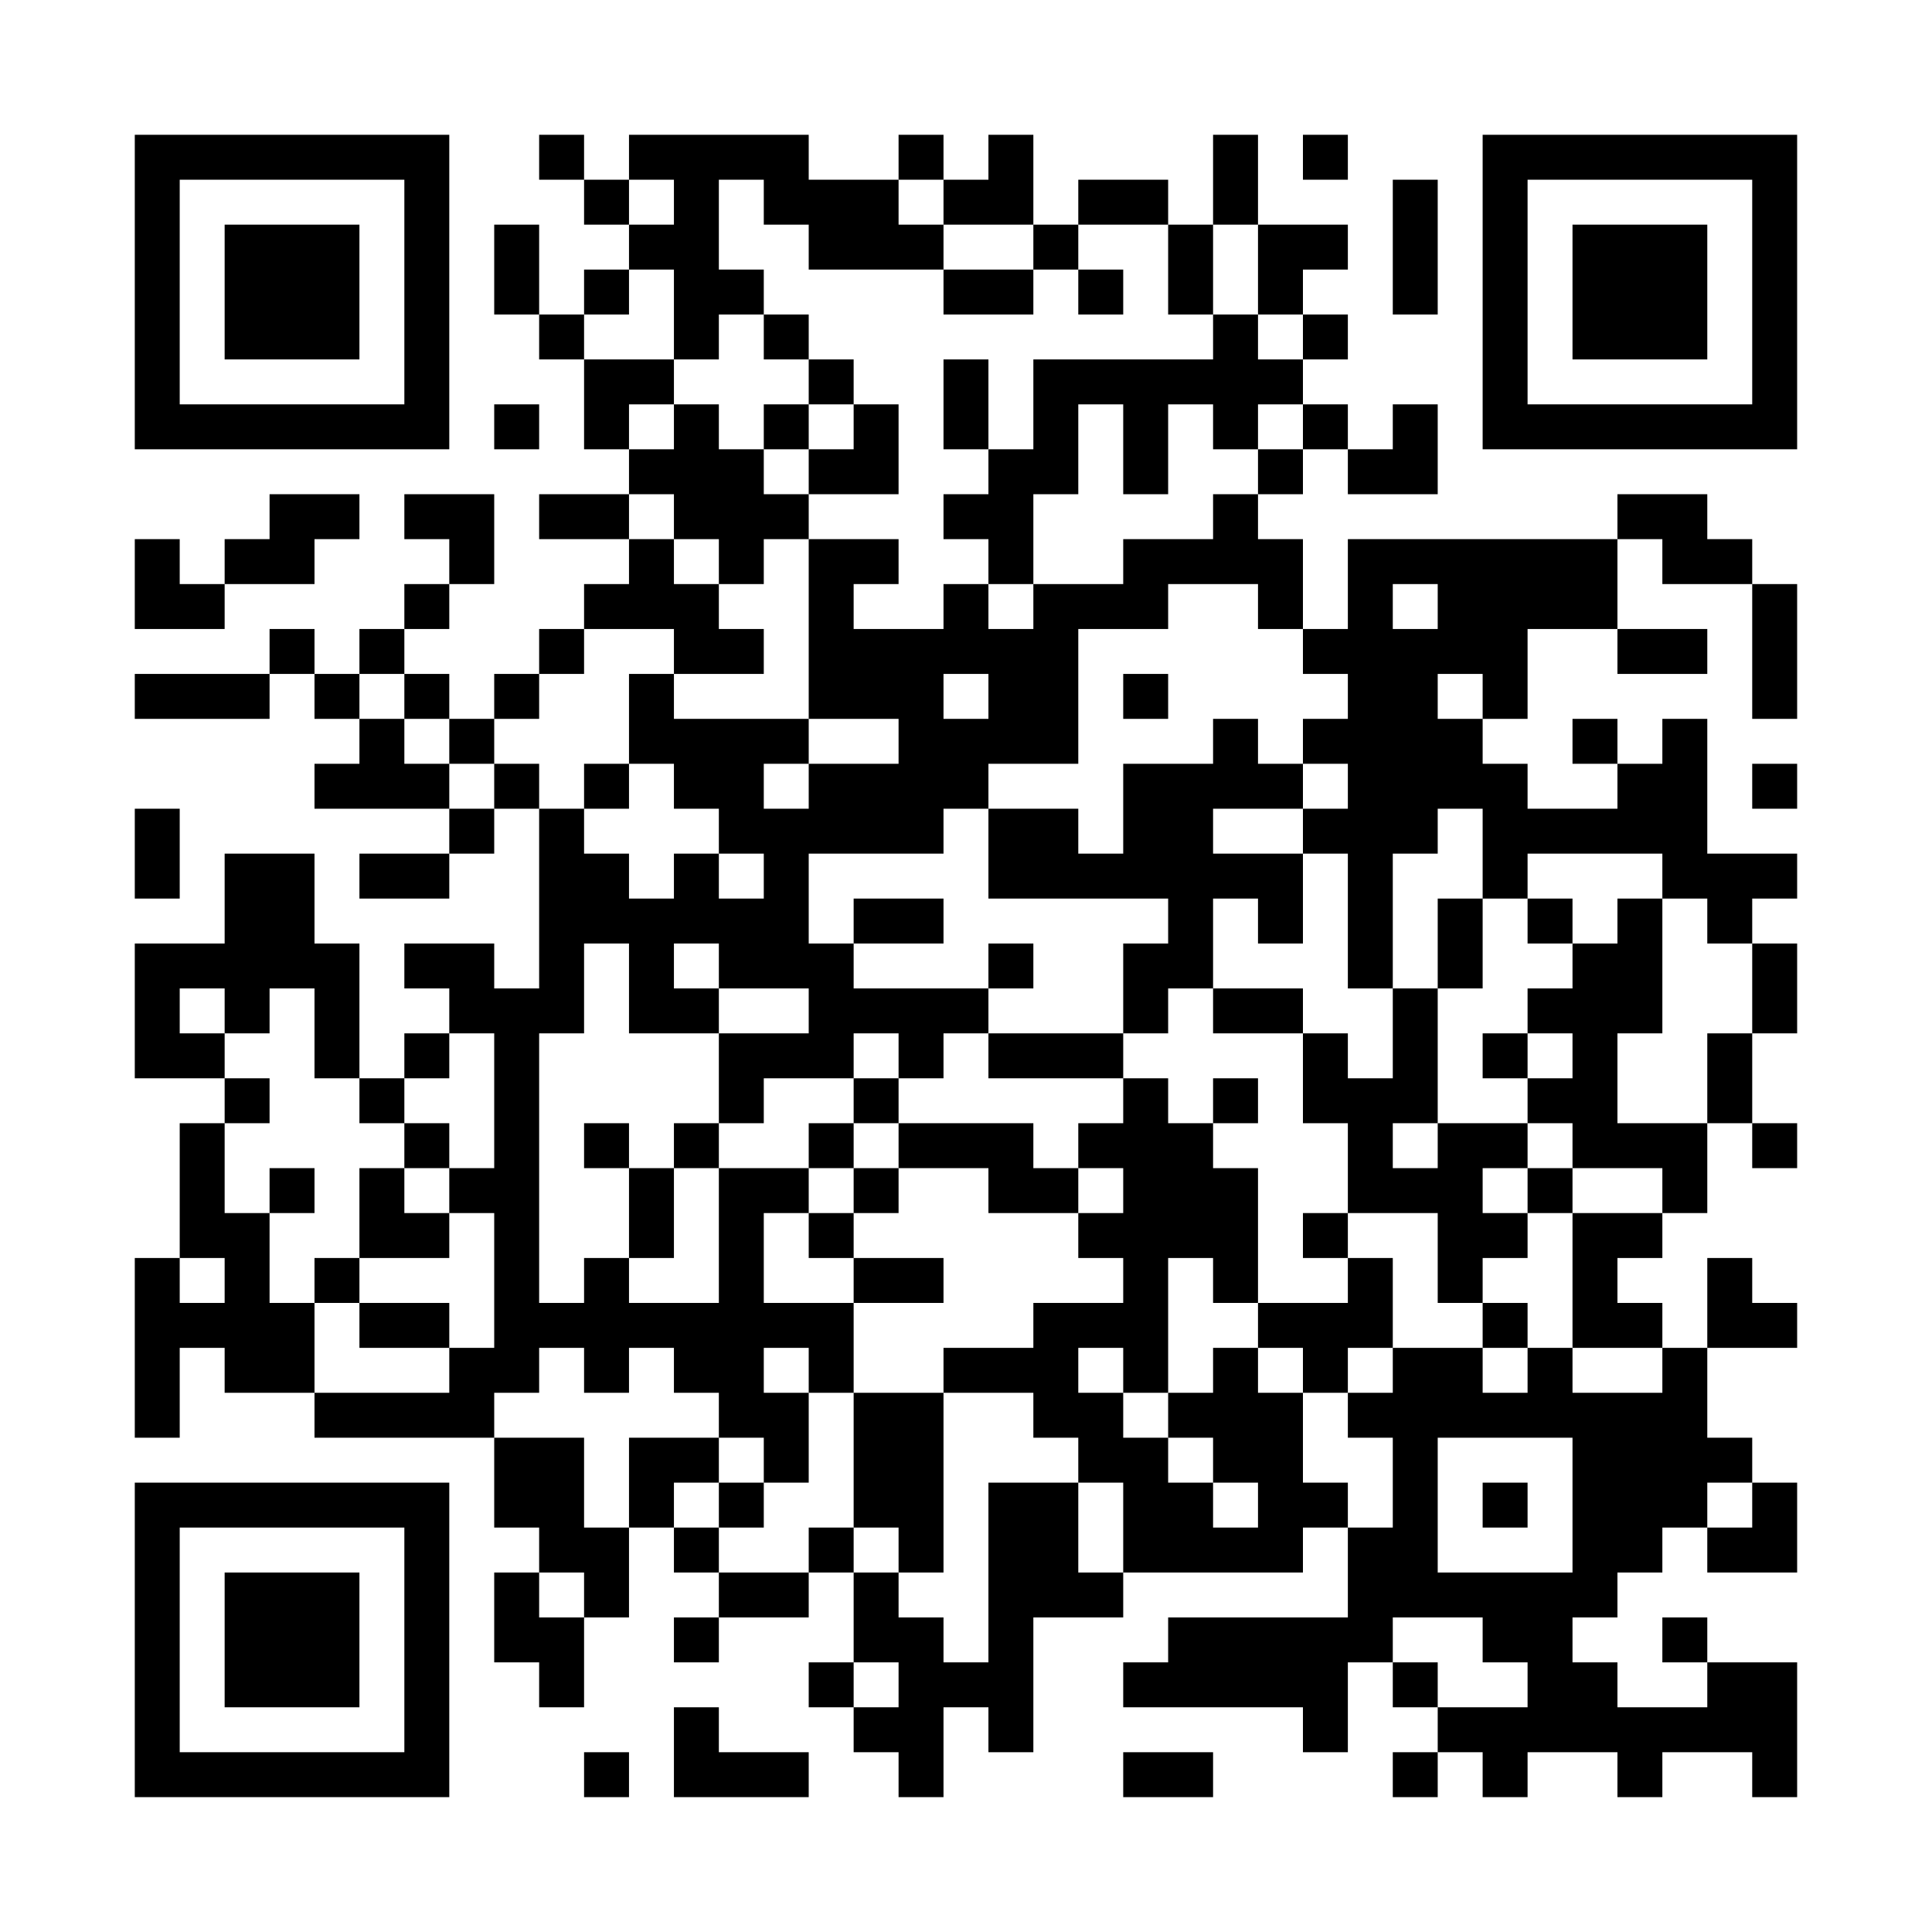 <?xml version="1.0" encoding="UTF-8"?>
<svg xmlns="http://www.w3.org/2000/svg" version="1.1" width="600" height="600" viewBox="0 0 600 600"><rect x="0" y="0" width="600" height="600" fill="#ffffff"/><g transform="scale(13.953)"><g transform="translate(3,3)"><path fill-rule="evenodd" d="M9 0L9 1L10 1L10 2L11 2L11 3L10 3L10 4L9 4L9 2L8 2L8 4L9 4L9 5L10 5L10 7L11 7L11 8L9 8L9 9L11 9L11 10L10 10L10 11L9 11L9 12L8 12L8 13L7 13L7 12L6 12L6 11L7 11L7 10L8 10L8 8L6 8L6 9L7 9L7 10L6 10L6 11L5 11L5 12L4 12L4 11L3 11L3 12L0 12L0 13L3 13L3 12L4 12L4 13L5 13L5 14L4 14L4 15L7 15L7 16L5 16L5 17L7 17L7 16L8 16L8 15L9 15L9 19L8 19L8 18L6 18L6 19L7 19L7 20L6 20L6 21L5 21L5 18L4 18L4 16L2 16L2 18L0 18L0 21L2 21L2 22L1 22L1 25L0 25L0 29L1 29L1 27L2 27L2 28L4 28L4 29L8 29L8 31L9 31L9 32L8 32L8 34L9 34L9 35L10 35L10 33L11 33L11 31L12 31L12 32L13 32L13 33L12 33L12 34L13 34L13 33L15 33L15 32L16 32L16 34L15 34L15 35L16 35L16 36L17 36L17 37L18 37L18 35L19 35L19 36L20 36L20 33L22 33L22 32L26 32L26 31L27 31L27 33L23 33L23 34L22 34L22 35L26 35L26 36L27 36L27 34L28 34L28 35L29 35L29 36L28 36L28 37L29 37L29 36L30 36L30 37L31 37L31 36L33 36L33 37L34 37L34 36L36 36L36 37L37 37L37 34L35 34L35 33L34 33L34 34L35 34L35 35L33 35L33 34L32 34L32 33L33 33L33 32L34 32L34 31L35 31L35 32L37 32L37 30L36 30L36 29L35 29L35 27L37 27L37 26L36 26L36 25L35 25L35 27L34 27L34 26L33 26L33 25L34 25L34 24L35 24L35 22L36 22L36 23L37 23L37 22L36 22L36 20L37 20L37 18L36 18L36 17L37 17L37 16L35 16L35 13L34 13L34 14L33 14L33 13L32 13L32 14L33 14L33 15L31 15L31 14L30 14L30 13L31 13L31 11L33 11L33 12L35 12L35 11L33 11L33 9L34 9L34 10L36 10L36 13L37 13L37 10L36 10L36 9L35 9L35 8L33 8L33 9L27 9L27 11L26 11L26 9L25 9L25 8L26 8L26 7L27 7L27 8L29 8L29 6L28 6L28 7L27 7L27 6L26 6L26 5L27 5L27 4L26 4L26 3L27 3L27 2L25 2L25 0L24 0L24 2L23 2L23 1L21 1L21 2L20 2L20 0L19 0L19 1L18 1L18 0L17 0L17 1L15 1L15 0L11 0L11 1L10 1L10 0ZM26 0L26 1L27 1L27 0ZM11 1L11 2L12 2L12 1ZM13 1L13 3L14 3L14 4L13 4L13 5L12 5L12 3L11 3L11 4L10 4L10 5L12 5L12 6L11 6L11 7L12 7L12 6L13 6L13 7L14 7L14 8L15 8L15 9L14 9L14 10L13 10L13 9L12 9L12 8L11 8L11 9L12 9L12 10L13 10L13 11L14 11L14 12L12 12L12 11L10 11L10 12L9 12L9 13L8 13L8 14L7 14L7 13L6 13L6 12L5 12L5 13L6 13L6 14L7 14L7 15L8 15L8 14L9 14L9 15L10 15L10 16L11 16L11 17L12 17L12 16L13 16L13 17L14 17L14 16L13 16L13 15L12 15L12 14L11 14L11 12L12 12L12 13L15 13L15 14L14 14L14 15L15 15L15 14L17 14L17 13L15 13L15 9L17 9L17 10L16 10L16 11L18 11L18 10L19 10L19 11L20 11L20 10L22 10L22 9L24 9L24 8L25 8L25 7L26 7L26 6L25 6L25 7L24 7L24 6L23 6L23 8L22 8L22 6L21 6L21 8L20 8L20 10L19 10L19 9L18 9L18 8L19 8L19 7L20 7L20 5L24 5L24 4L25 4L25 5L26 5L26 4L25 4L25 2L24 2L24 4L23 4L23 2L21 2L21 3L20 3L20 2L18 2L18 1L17 1L17 2L18 2L18 3L15 3L15 2L14 2L14 1ZM28 1L28 4L29 4L29 1ZM18 3L18 4L20 4L20 3ZM21 3L21 4L22 4L22 3ZM14 4L14 5L15 5L15 6L14 6L14 7L15 7L15 8L17 8L17 6L16 6L16 5L15 5L15 4ZM18 5L18 7L19 7L19 5ZM8 6L8 7L9 7L9 6ZM15 6L15 7L16 7L16 6ZM3 8L3 9L2 9L2 10L1 10L1 9L0 9L0 11L2 11L2 10L4 10L4 9L5 9L5 8ZM23 10L23 11L21 11L21 14L19 14L19 15L18 15L18 16L15 16L15 18L16 18L16 19L19 19L19 20L18 20L18 21L17 21L17 20L16 20L16 21L14 21L14 22L13 22L13 20L15 20L15 19L13 19L13 18L12 18L12 19L13 19L13 20L11 20L11 18L10 18L10 20L9 20L9 26L10 26L10 25L11 25L11 26L13 26L13 23L15 23L15 24L14 24L14 26L16 26L16 28L15 28L15 27L14 27L14 28L15 28L15 30L14 30L14 29L13 29L13 28L12 28L12 27L11 27L11 28L10 28L10 27L9 27L9 28L8 28L8 29L10 29L10 31L11 31L11 29L13 29L13 30L12 30L12 31L13 31L13 32L15 32L15 31L16 31L16 32L17 32L17 33L18 33L18 34L19 34L19 30L21 30L21 32L22 32L22 30L21 30L21 29L20 29L20 28L18 28L18 27L20 27L20 26L22 26L22 25L21 25L21 24L22 24L22 23L21 23L21 22L22 22L22 21L23 21L23 22L24 22L24 23L25 23L25 26L24 26L24 25L23 25L23 28L22 28L22 27L21 27L21 28L22 28L22 29L23 29L23 30L24 30L24 31L25 31L25 30L24 30L24 29L23 29L23 28L24 28L24 27L25 27L25 28L26 28L26 30L27 30L27 31L28 31L28 29L27 29L27 28L28 28L28 27L30 27L30 28L31 28L31 27L32 27L32 28L34 28L34 27L32 27L32 24L34 24L34 23L32 23L32 22L31 22L31 21L32 21L32 20L31 20L31 19L32 19L32 18L33 18L33 17L34 17L34 20L33 20L33 22L35 22L35 20L36 20L36 18L35 18L35 17L34 17L34 16L31 16L31 17L30 17L30 15L29 15L29 16L28 16L28 19L27 19L27 16L26 16L26 15L27 15L27 14L26 14L26 13L27 13L27 12L26 12L26 11L25 11L25 10ZM28 10L28 11L29 11L29 10ZM18 12L18 13L19 13L19 12ZM22 12L22 13L23 13L23 12ZM29 12L29 13L30 13L30 12ZM24 13L24 14L22 14L22 16L21 16L21 15L19 15L19 17L23 17L23 18L22 18L22 20L19 20L19 21L22 21L22 20L23 20L23 19L24 19L24 20L26 20L26 22L27 22L27 24L26 24L26 25L27 25L27 26L25 26L25 27L26 27L26 28L27 28L27 27L28 27L28 25L27 25L27 24L29 24L29 26L30 26L30 27L31 27L31 26L30 26L30 25L31 25L31 24L32 24L32 23L31 23L31 22L29 22L29 19L30 19L30 17L29 17L29 19L28 19L28 21L27 21L27 20L26 20L26 19L24 19L24 17L25 17L25 18L26 18L26 16L24 16L24 15L26 15L26 14L25 14L25 13ZM10 14L10 15L11 15L11 14ZM36 14L36 15L37 15L37 14ZM0 15L0 17L1 17L1 15ZM16 17L16 18L18 18L18 17ZM31 17L31 18L32 18L32 17ZM19 18L19 19L20 19L20 18ZM1 19L1 20L2 20L2 21L3 21L3 22L2 22L2 24L3 24L3 26L4 26L4 28L7 28L7 27L8 27L8 24L7 24L7 23L8 23L8 20L7 20L7 21L6 21L6 22L5 22L5 21L4 21L4 19L3 19L3 20L2 20L2 19ZM30 20L30 21L31 21L31 20ZM16 21L16 22L15 22L15 23L16 23L16 24L15 24L15 25L16 25L16 26L18 26L18 25L16 25L16 24L17 24L17 23L19 23L19 24L21 24L21 23L20 23L20 22L17 22L17 21ZM24 21L24 22L25 22L25 21ZM6 22L6 23L5 23L5 25L4 25L4 26L5 26L5 27L7 27L7 26L5 26L5 25L7 25L7 24L6 24L6 23L7 23L7 22ZM10 22L10 23L11 23L11 25L12 25L12 23L13 23L13 22L12 22L12 23L11 23L11 22ZM16 22L16 23L17 23L17 22ZM28 22L28 23L29 23L29 22ZM3 23L3 24L4 24L4 23ZM30 23L30 24L31 24L31 23ZM1 25L1 26L2 26L2 25ZM16 28L16 31L17 31L17 32L18 32L18 28ZM29 29L29 32L32 32L32 29ZM13 30L13 31L14 31L14 30ZM30 30L30 31L31 31L31 30ZM35 30L35 31L36 31L36 30ZM9 32L9 33L10 33L10 32ZM28 33L28 34L29 34L29 35L31 35L31 34L30 34L30 33ZM16 34L16 35L17 35L17 34ZM12 35L12 37L15 37L15 36L13 36L13 35ZM10 36L10 37L11 37L11 36ZM22 36L22 37L24 37L24 36ZM0 0L0 7L7 7L7 0ZM1 1L1 6L6 6L6 1ZM2 2L2 5L5 5L5 2ZM30 0L30 7L37 7L37 0ZM31 1L31 6L36 6L36 1ZM32 2L32 5L35 5L35 2ZM0 30L0 37L7 37L7 30ZM1 31L1 36L6 36L6 31ZM2 32L2 35L5 35L5 32Z" fill="#000000"/></g></g></svg>
